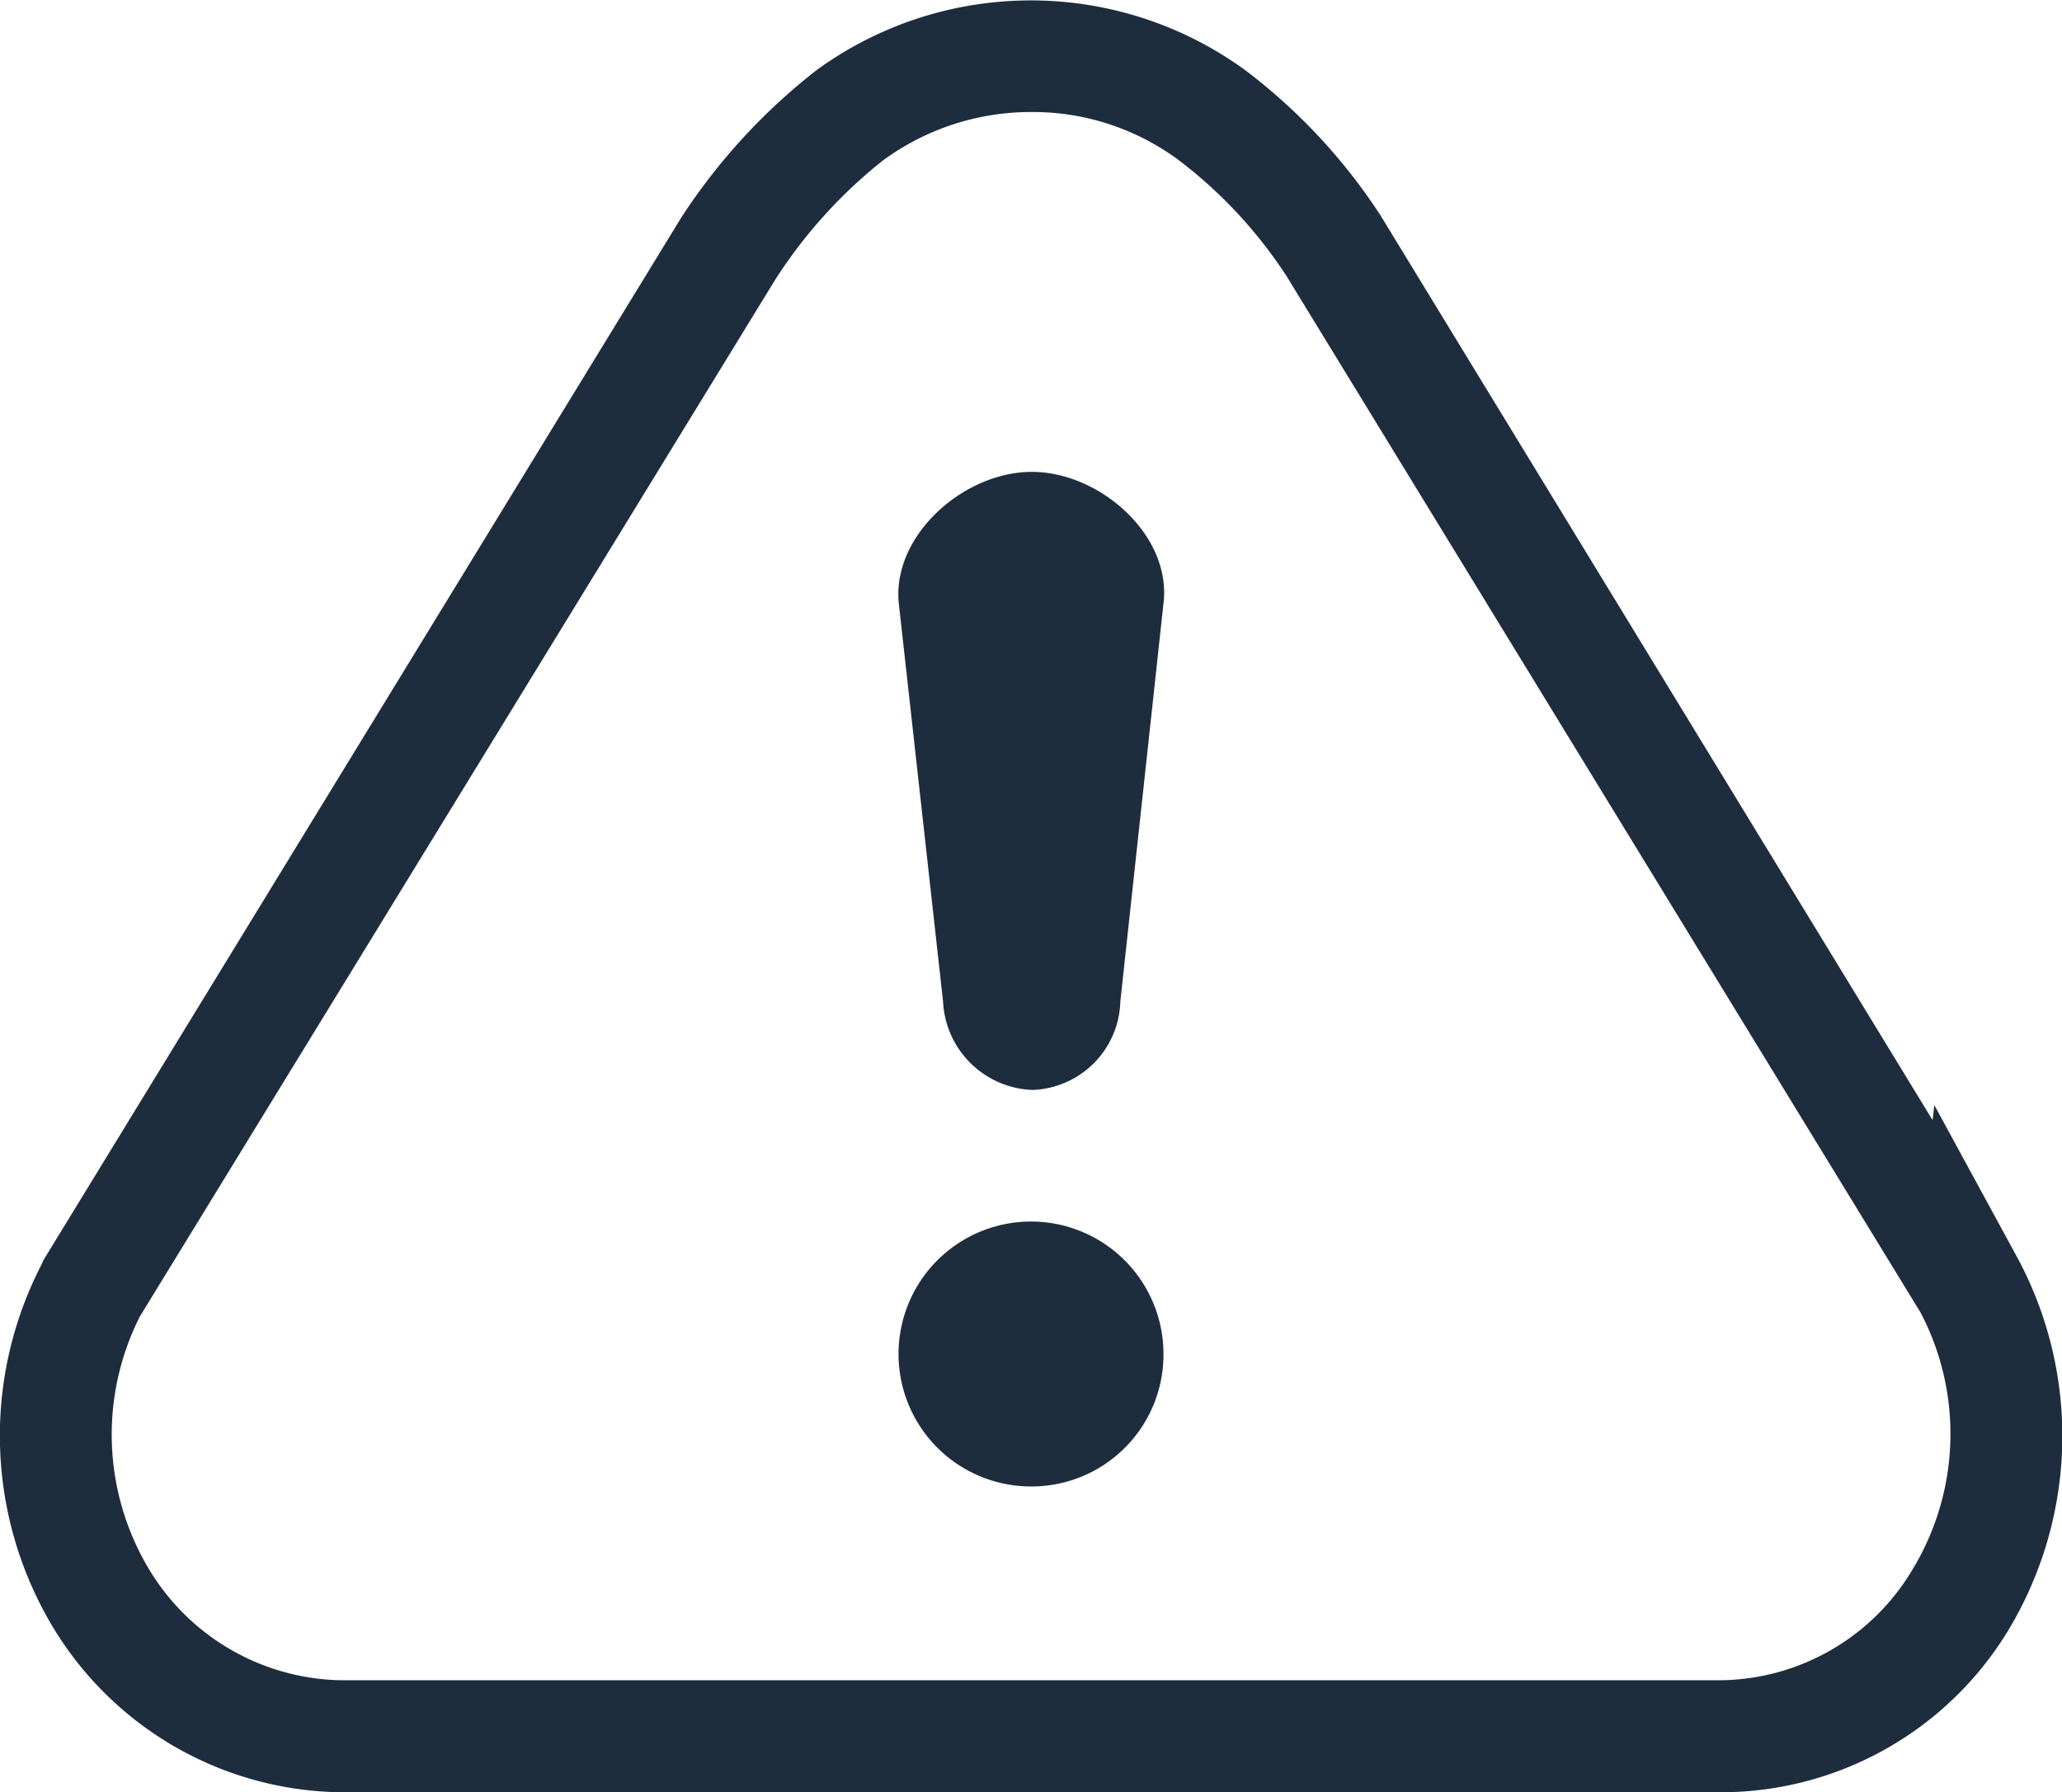 <svg xmlns="http://www.w3.org/2000/svg" viewBox="0 0 73.62 64"><defs><style>.af5686a6-04db-4cac-a066-faaadd7e52da,.f9b43d56-2f74-4b95-8b1f-6086a0aaddbc{fill:#1e2d3d;}.af5686a6-04db-4cac-a066-faaadd7e52da{fill-rule:evenodd;}</style></defs><g id="b3ee2dc2-c433-4ddb-92ea-3a2c2319a008" data-name="レイヤー 2"><g id="b0c2ef43-6a79-4121-9d68-9122855d77a9" data-name="表示オブジェクト"><path class="af5686a6-04db-4cac-a066-faaadd7e52da" d="M36.84,38.92a3.32,3.32,0,0,1-3.17-3.16L32.09,21.55c-.25-2.43,2.32-4.7,4.75-4.7s5,2.27,4.7,4.7L40,35.76a3.25,3.25,0,0,1-3.12,3.16Z"/><path class="f9b43d56-2f74-4b95-8b1f-6086a0aaddbc" d="M61.43,64H12.2A12.18,12.18,0,0,1,1.9,58.12,13.29,13.29,0,0,1,1.46,45.2L1.55,45,24.31,7.79A21.55,21.55,0,0,1,29.16,2.5a13,13,0,0,1,15.29,0A20.53,20.53,0,0,1,49.3,7.71L69,40l.06-.54,3,5.51a13.44,13.44,0,0,1-.33,13.2A12,12,0,0,1,61.43,64ZM5,47a9.34,9.34,0,0,0,.3,9,8.16,8.16,0,0,0,6.88,4H61.43a8.07,8.07,0,0,0,6.88-4,9.33,9.33,0,0,0,.26-9.13l-22.63-37A16.49,16.49,0,0,0,42.1,5.73,8.74,8.74,0,0,0,36.83,4a8.93,8.93,0,0,0-5.32,1.74A17.46,17.46,0,0,0,27.67,10Z"/><path class="af5686a6-04db-4cac-a066-faaadd7e52da" d="M36.84,53.08a4.73,4.73,0,1,1,4.7-4.7A4.71,4.71,0,0,1,36.84,53.08Z"/></g></g></svg>